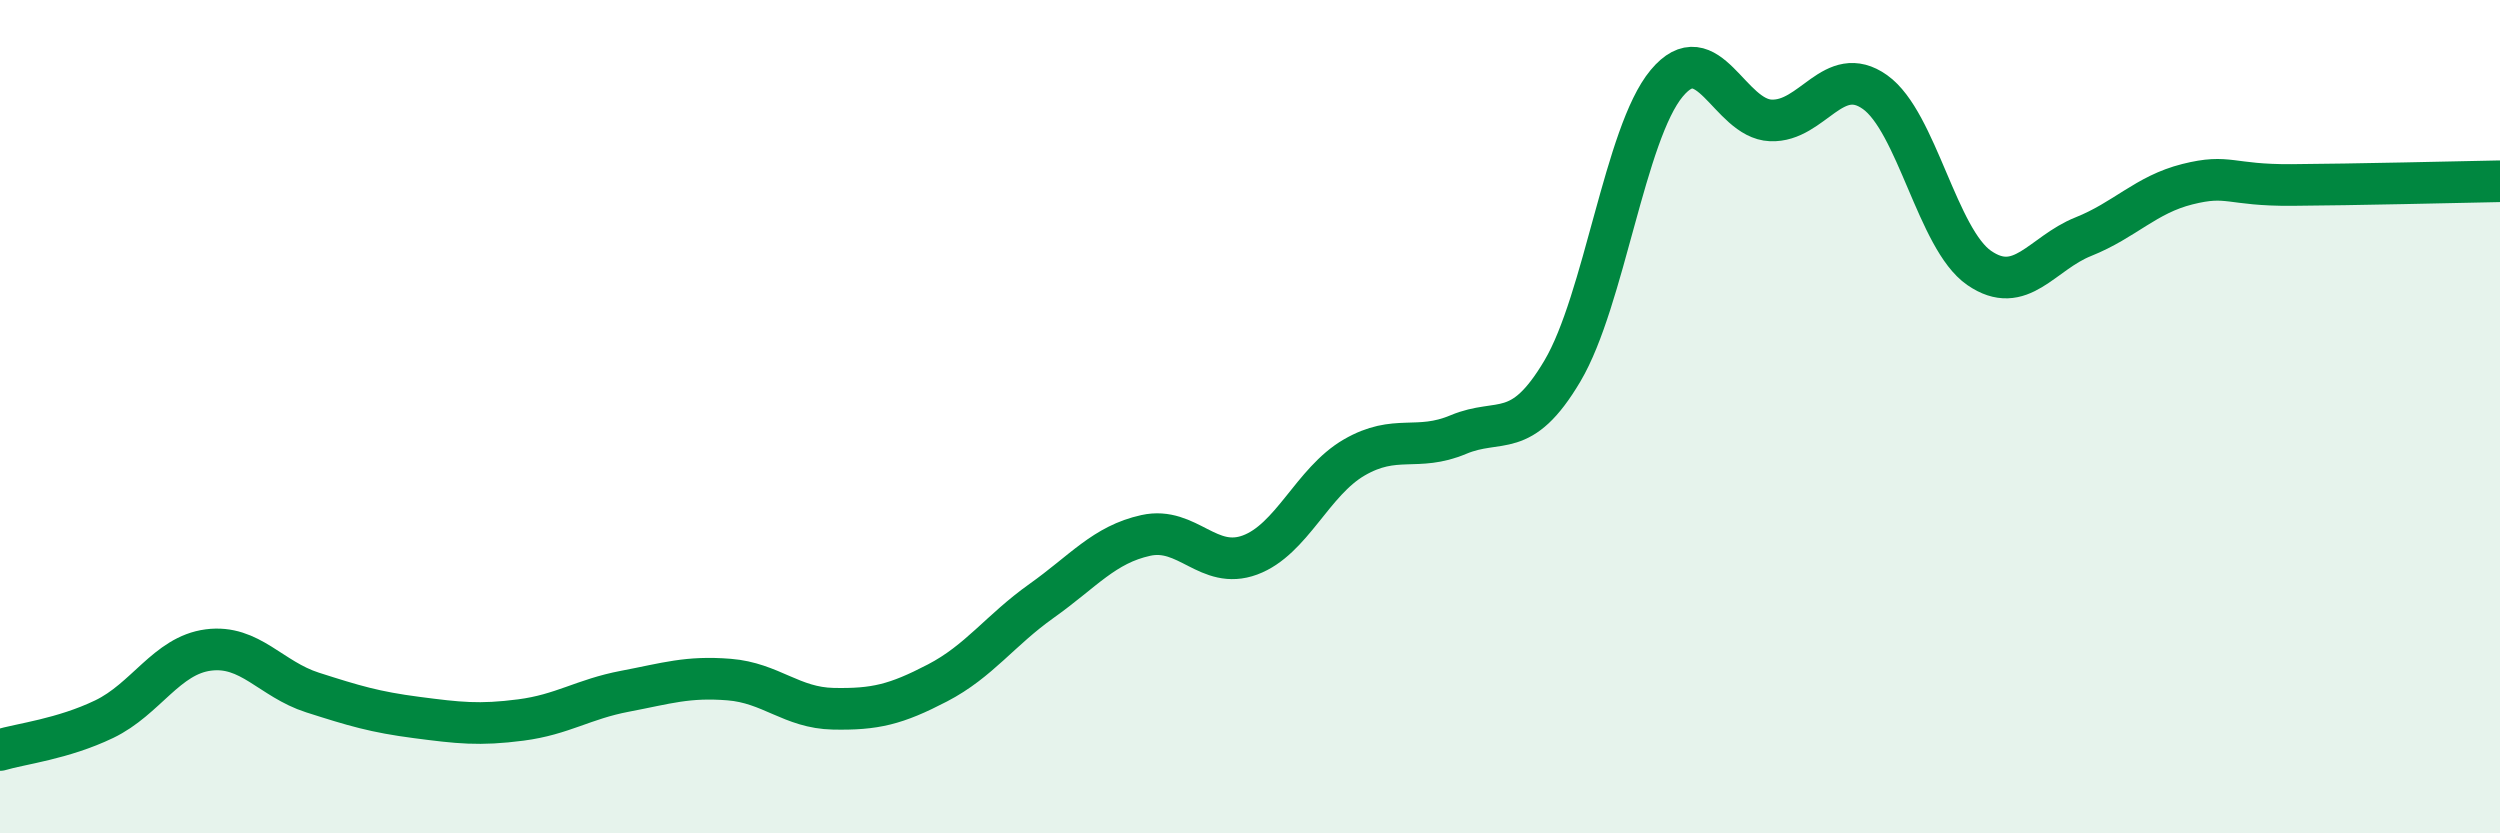
    <svg width="60" height="20" viewBox="0 0 60 20" xmlns="http://www.w3.org/2000/svg">
      <path
        d="M 0,18 C 0.5,17.85 1.5,17.74 2.5,17.26 C 3.5,16.78 4,15.73 5,15.6 C 6,15.47 6.5,16.3 7.5,16.62 C 8.5,16.94 9,17.09 10,17.22 C 11,17.35 11.5,17.41 12.5,17.28 C 13.5,17.15 14,16.78 15,16.59 C 16,16.4 16.5,16.23 17.5,16.31 C 18.5,16.39 19,16.99 20,17.01 C 21,17.03 21.5,16.91 22.5,16.39 C 23.5,15.87 24,15.13 25,14.42 C 26,13.71 26.5,13.07 27.5,12.85 C 28.5,12.63 29,13.69 30,13.32 C 31,12.95 31.5,11.56 32.5,10.98 C 33.5,10.4 34,10.85 35,10.43 C 36,10.01 36.5,10.59 37.5,8.9 C 38.5,7.21 39,3.2 40,2 C 41,0.8 41.5,2.85 42.5,2.89 C 43.5,2.93 44,1.5 45,2.21 C 46,2.92 46.5,5.74 47.5,6.43 C 48.5,7.12 49,6.08 50,5.68 C 51,5.28 51.5,4.67 52.5,4.42 C 53.5,4.17 53.5,4.45 55,4.44 C 56.5,4.43 59,4.37 60,4.35L60 20L0 20Z"
        fill="#008740"
        opacity="0.1"
        stroke-linecap="round"
        stroke-linejoin="round"
      />
      <path
        d="M 0,18 C 0.5,17.85 1.5,17.74 2.5,17.26 C 3.5,16.78 4,15.73 5,15.6 C 6,15.47 6.5,16.3 7.5,16.62 C 8.5,16.94 9,17.09 10,17.22 C 11,17.35 11.5,17.41 12.5,17.28 C 13.5,17.15 14,16.78 15,16.59 C 16,16.4 16.5,16.23 17.5,16.31 C 18.5,16.39 19,16.99 20,17.01 C 21,17.03 21.5,16.91 22.5,16.39 C 23.5,15.87 24,15.13 25,14.42 C 26,13.71 26.5,13.07 27.5,12.85 C 28.5,12.63 29,13.69 30,13.32 C 31,12.95 31.5,11.56 32.5,10.98 C 33.5,10.4 34,10.85 35,10.43 C 36,10.01 36.5,10.59 37.5,8.9 C 38.5,7.21 39,3.2 40,2 C 41,0.8 41.5,2.85 42.5,2.89 C 43.5,2.93 44,1.5 45,2.21 C 46,2.92 46.5,5.74 47.5,6.43 C 48.5,7.12 49,6.08 50,5.68 C 51,5.28 51.5,4.67 52.5,4.42 C 53.5,4.17 53.5,4.45 55,4.44 C 56.5,4.43 59,4.37 60,4.35"
        stroke="#008740"
        stroke-width="1"
        fill="none"
        stroke-linecap="round"
        stroke-linejoin="round"
      />
    </svg>
  